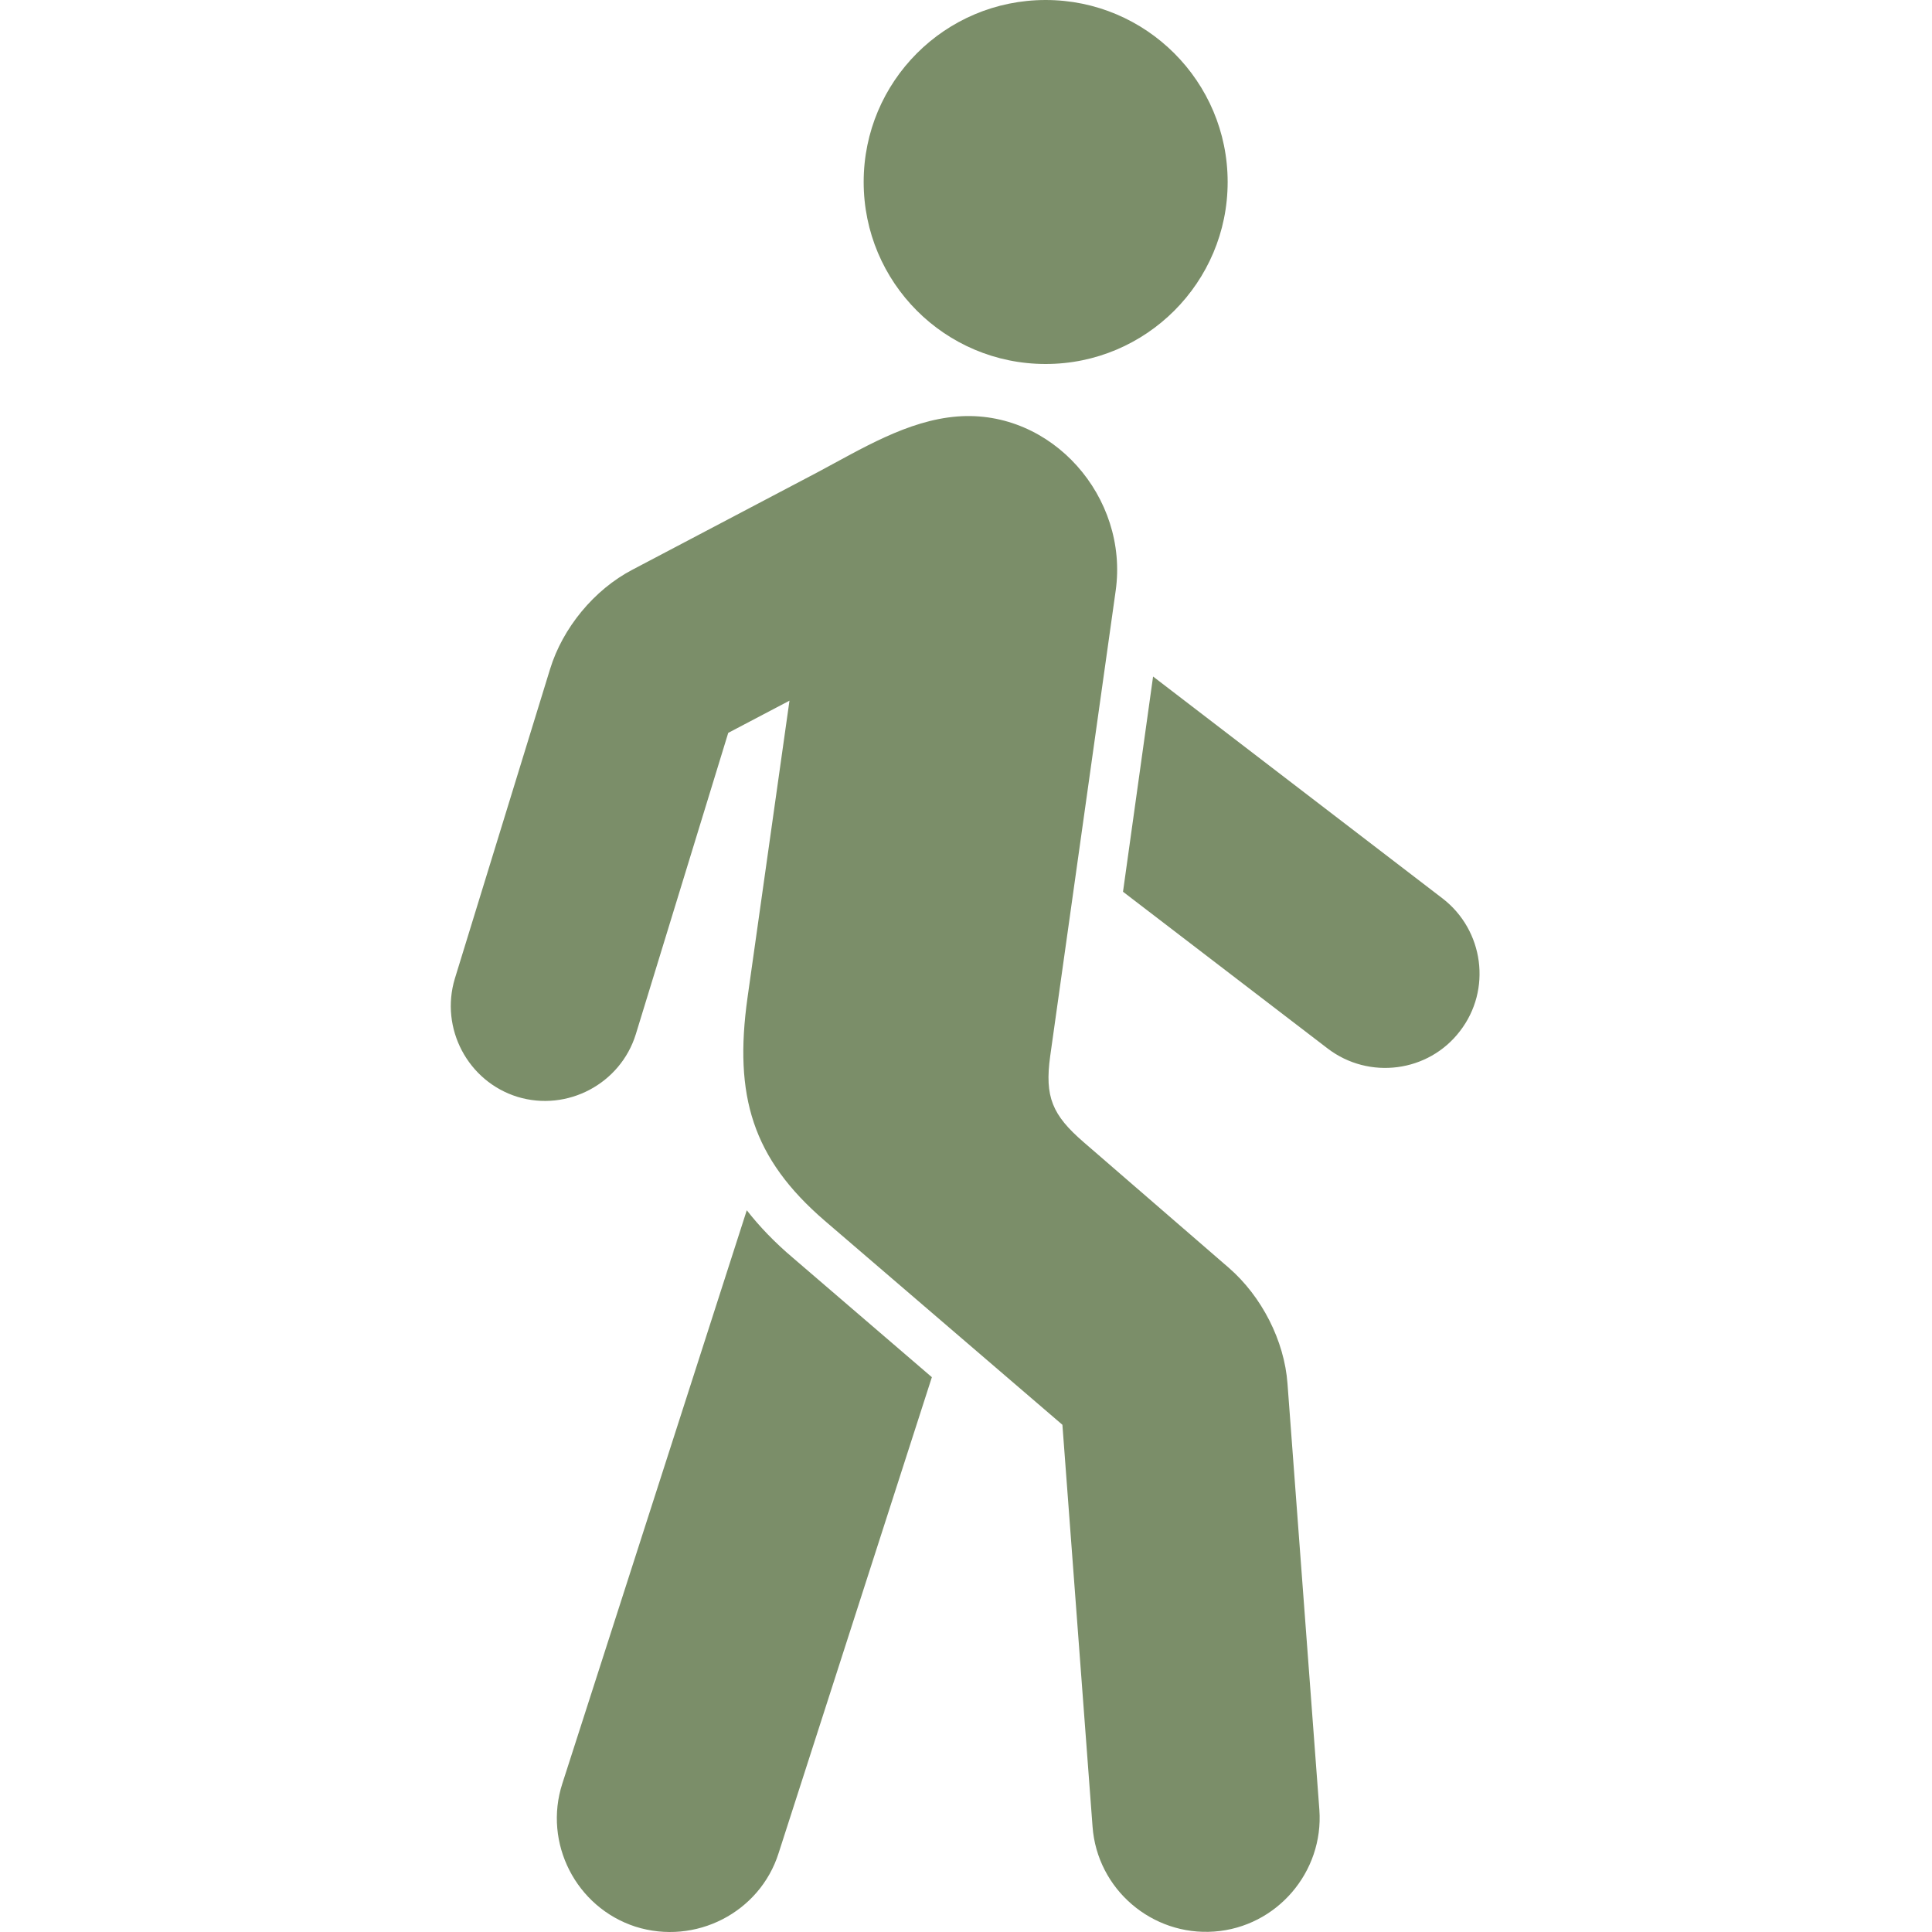 <?xml version="1.0" encoding="UTF-8"?>
<svg width="30px" height="30px" viewBox="0 0 30 30" version="1.1" xmlns="http://www.w3.org/2000/svg" xmlns:xlink="http://www.w3.org/1999/xlink">
    <!-- Generator: Sketch 51.3 (57544) - http://www.bohemiancoding.com/sketch -->
    <title>Artboard 2</title>
    <desc>Created with Sketch.</desc>
    <defs></defs>
    <g id="Artboard-2" stroke="none" stroke-width="1" fill="none" fill-rule="evenodd">
        <path d="M9.867,29.917 C10.797,30.211 11.797,29.7 12.09,28.776 L14.47,21.385 L12.313,19.532 C12.03,19.293 11.791,19.043 11.596,18.793 L8.732,27.695 C8.433,28.618 8.944,29.618 9.867,29.917 Z M16.307,16.402 C16.22,17.032 16.34,17.314 16.824,17.733 L19.084,19.689 C19.59,20.13 19.943,20.815 19.992,21.483 L20.487,28.102 C20.557,29.069 19.824,29.923 18.856,29.993 C17.889,30.064 17.036,29.336 16.965,28.363 L16.497,22.124 L12.807,18.956 C11.683,17.988 11.394,17.016 11.607,15.494 L12.259,10.88 L11.308,11.38 L9.873,16.059 C9.634,16.831 8.808,17.266 8.036,17.032 C7.264,16.793 6.829,15.967 7.063,15.195 L8.541,10.391 C8.737,9.75 9.226,9.157 9.819,8.847 L12.688,7.337 C13.373,6.973 14.09,6.527 14.867,6.467 C16.334,6.353 17.53,7.722 17.324,9.174 L16.307,16.402 Z M16.237,0 C17.796,0 19.063,1.266 19.063,2.826 C19.063,4.386 17.796,5.652 16.237,5.652 C14.672,5.652 13.411,4.386 13.411,2.826 C13.411,1.266 14.672,0 16.237,0 Z M17.905,10.505 L22.4,13.951 C23.041,14.445 23.166,15.369 22.671,16.01 C22.182,16.652 21.258,16.771 20.617,16.282 L17.438,13.847 L17.905,10.505 Z" id="Fill-1" fill="#7B8E69"></path>
    </g>
</svg>